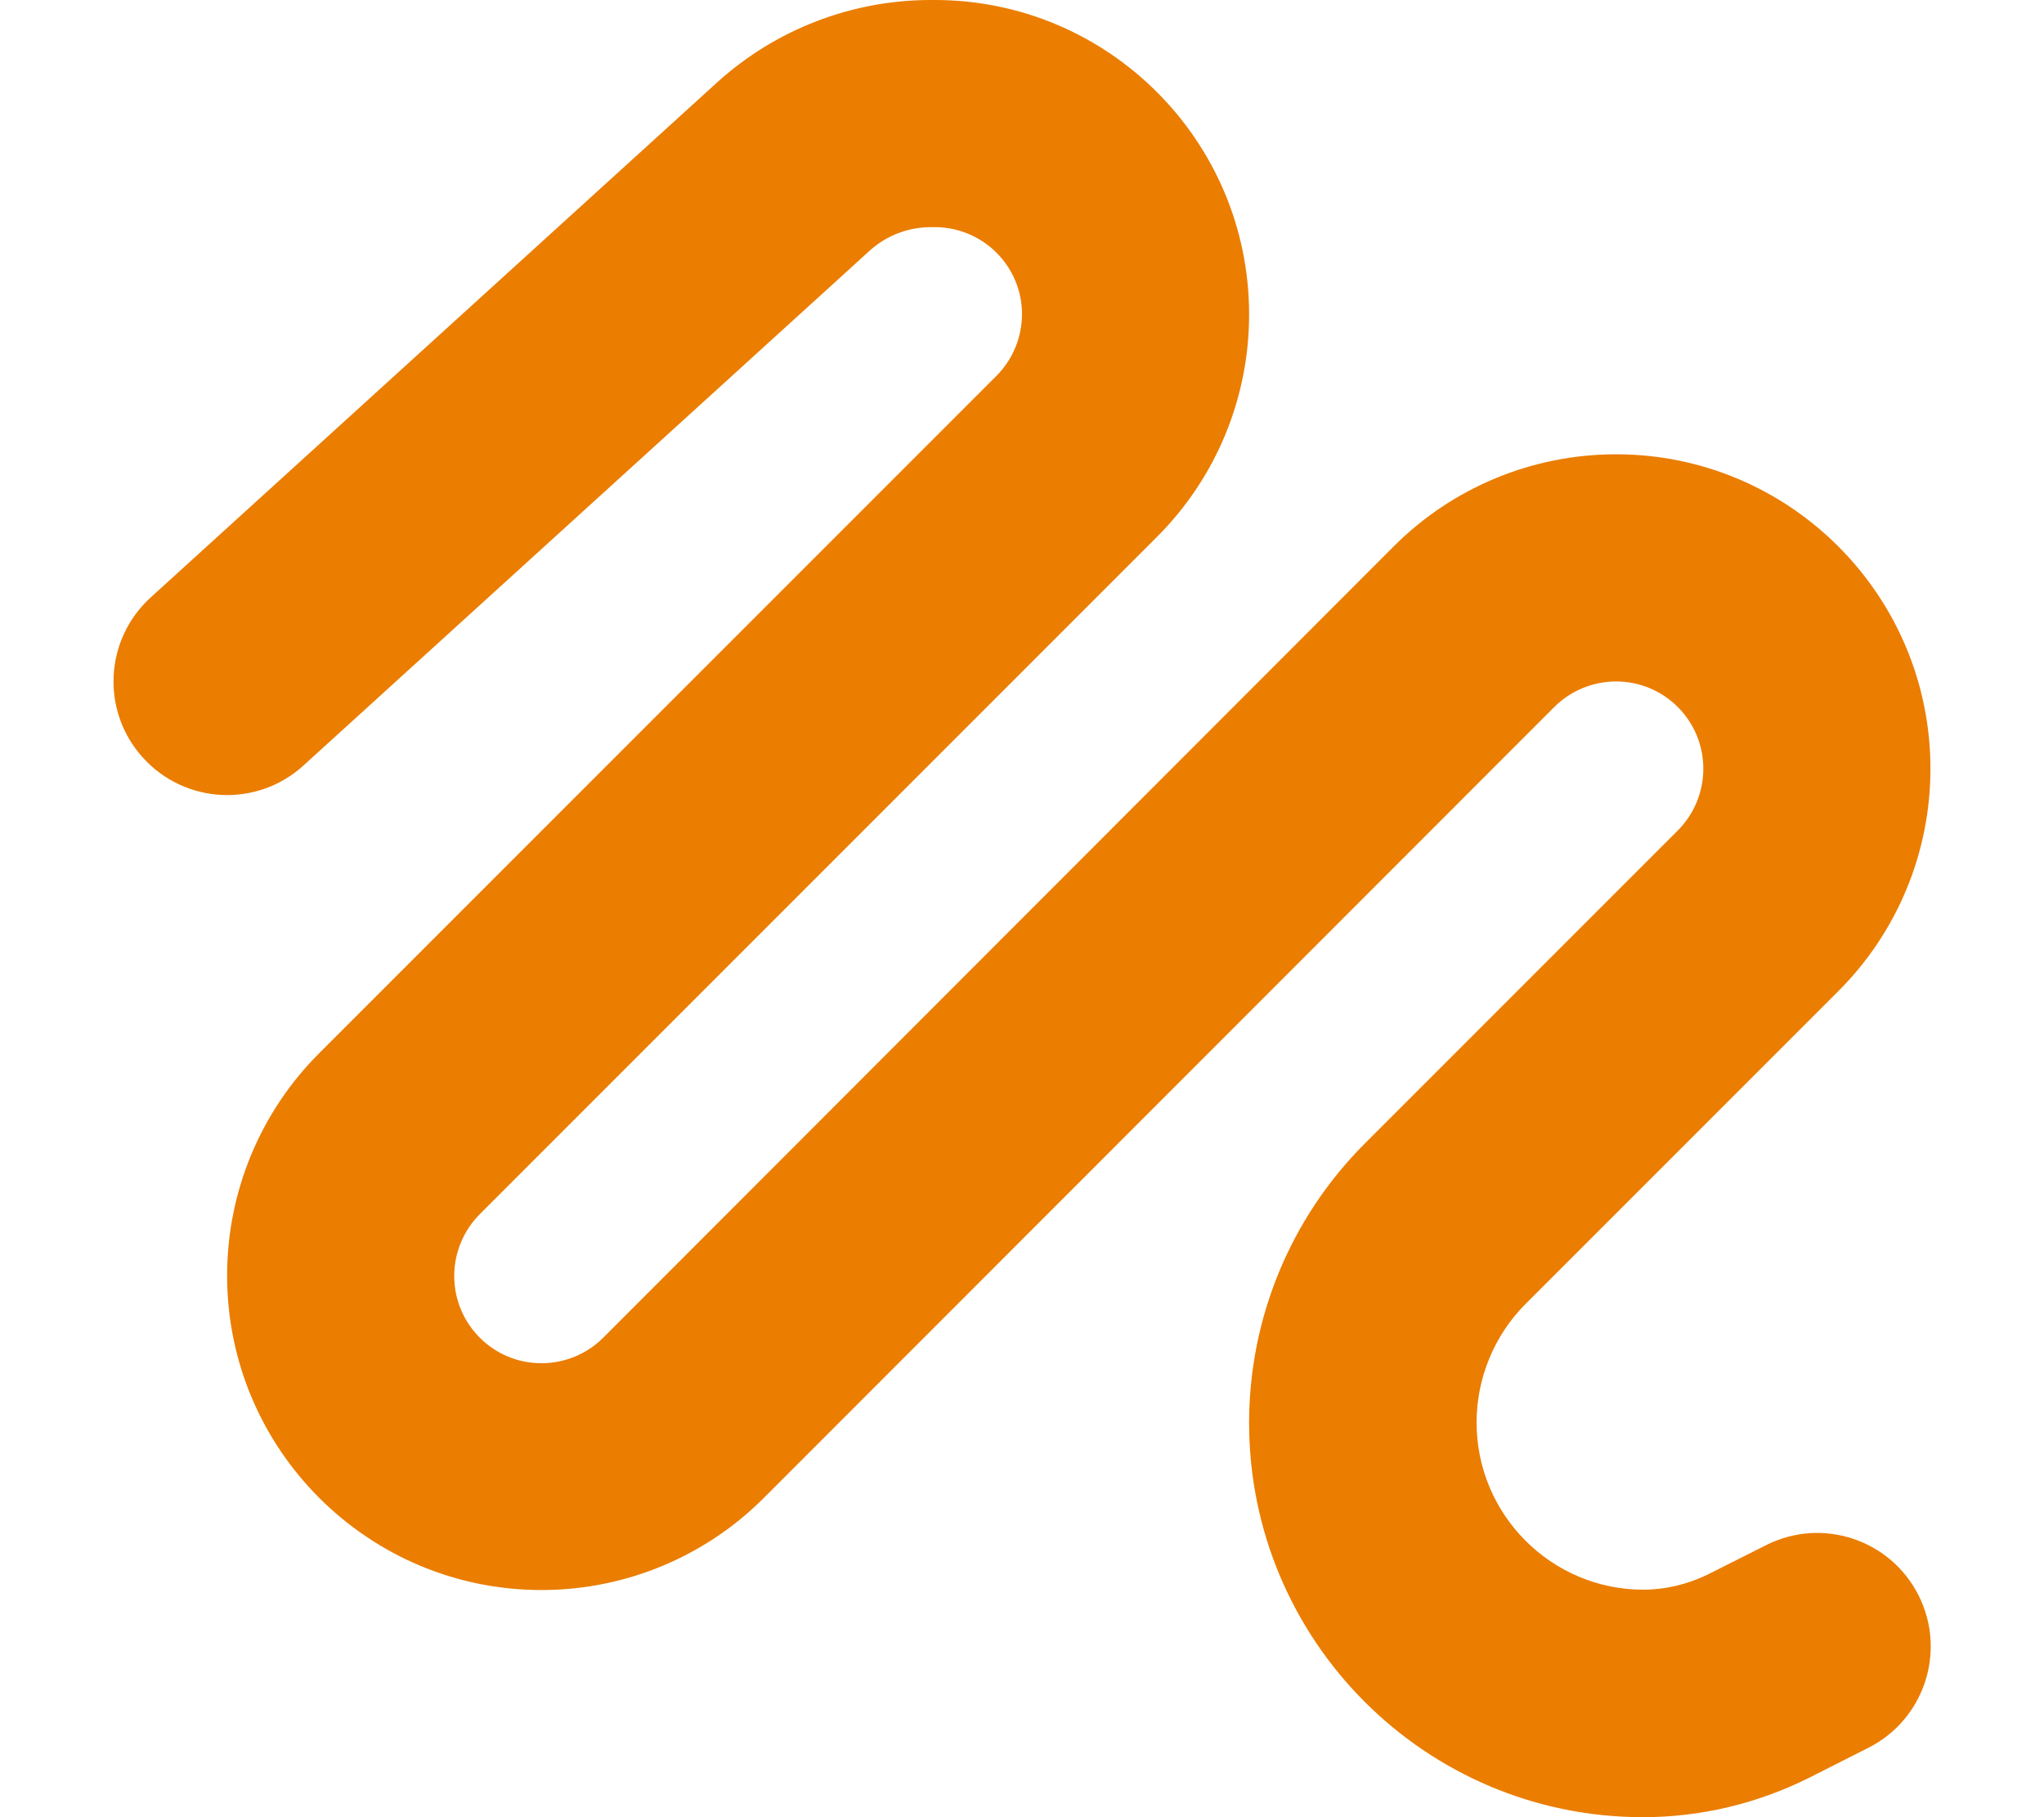 <svg xmlns="http://www.w3.org/2000/svg" viewBox="0 0 576 512"><!--! Font Awesome Pro 6.2.0 by @fontawesome - https://fontawesome.com License - https://fontawesome.com/license (Commercial License) Copyright 2022 Fonticons, Inc. --><path fill="#eb7d00" d="M202 23.3C218.5 8.3 240 0 262.3 0h1.1C312.3 0 352 39.7 352 88.6c0 23.5-9.3 46-25.9 62.6L135.2 342.1c-4.6 4.6-7.2 10.9-7.2 17.4c0 13.6 11 24.6 24.6 24.6c6.5 0 12.8-2.6 17.4-7.2L392.8 153.9c16.6-16.6 39.1-25.9 62.6-25.9c48.9 0 88.6 39.7 88.6 88.6c0 23.5-9.3 46-25.9 62.6l-88.2 88.2c-8.8 8.8-13.8 20.9-13.8 33.4c0 26 21.1 47.1 47 47.1c6.2 0 12.4-1.5 18-4.2l16.7-8.4c15.8-7.9 35-1.5 42.9 14.3s1.5 35-14.3 42.9L509.6 501c-14.5 7.2-30.4 11-46.6 11c-61.4 0-111-49.9-111-111.1c0-29.5 11.7-57.8 32.6-78.7l88.2-88.2c4.6-4.6 7.2-10.9 7.2-17.4c0-13.6-11-24.6-24.6-24.6c-6.5 0-12.8 2.6-17.4 7.2L215.2 422.1c-16.6 16.6-39.1 25.9-62.6 25.9C103.7 448 64 408.3 64 359.4c0-23.5 9.3-46 25.9-62.6L280.8 105.9c4.6-4.6 7.2-10.9 7.2-17.4C288 75 277 64 263.4 64h-1.1c-6.4 0-12.6 2.4-17.3 6.7L85.5 215.7c-13.1 11.9-33.3 10.9-45.2-2.2s-10.9-33.3 2.2-45.2L202 23.3z"/></svg>